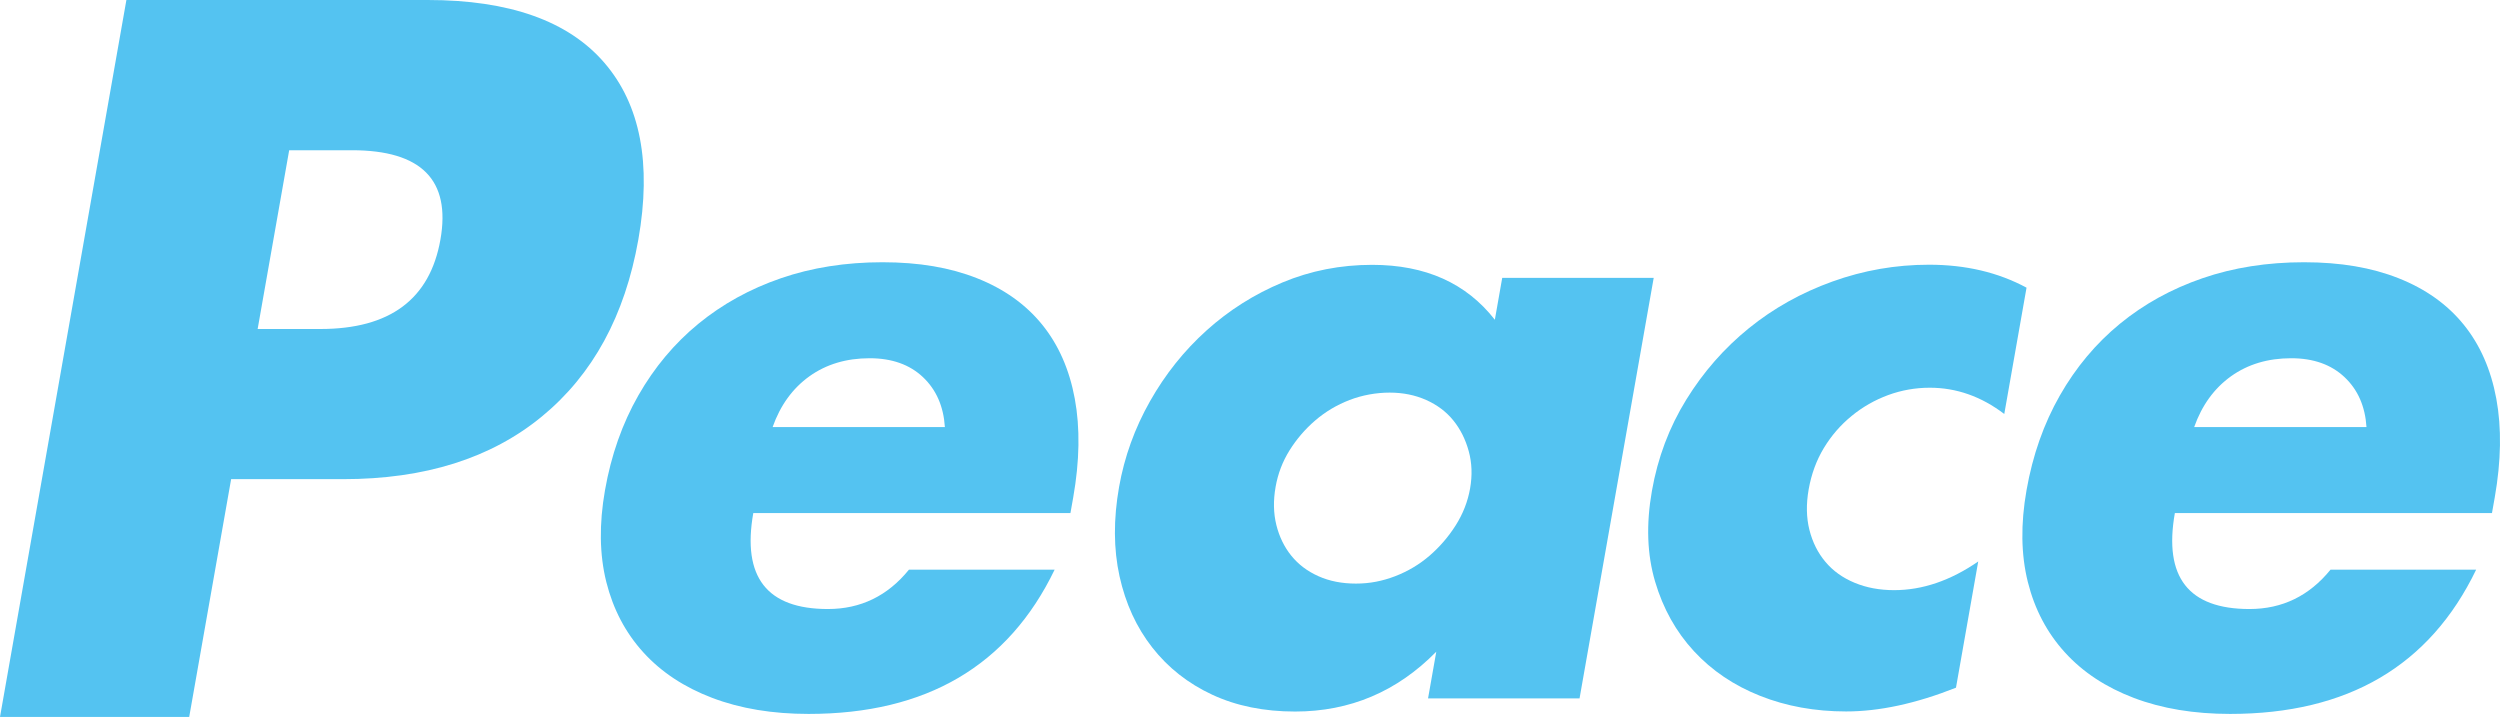 <?xml version="1.0" encoding="UTF-8"?>
<svg id="_レイヤー_2" data-name="レイヤー_2" xmlns="http://www.w3.org/2000/svg" viewBox="0 0 597.72 171.41">
  <defs>
    <style>
      .cls-1 {
        fill: #54c3f1;
      }
    </style>
  </defs>
  <g id="_レイヤー_2-2" data-name="レイヤー_2">
    <g>
      <path class="cls-1" d="M45.24,171.41H0L30.22,0h72.02c19.54,0,33.63,5,42.25,15s11.33,24.1,8.13,42.28c-3.21,18.19-10.89,32.28-23.04,42.28-12.15,10-28,15-47.54,15h-26.78l-10.02,56.83ZM61.6,78.66h15c16.62,0,26.19-7.12,28.7-21.37,2.51-14.24-4.54-21.37-21.16-21.37h-15l-7.54,42.74Z"/>
      <path class="cls-1" d="M180.1,122.68c-2.7,15.29,3.25,22.93,17.85,22.93,7.83,0,14.28-3.14,19.37-9.41h34.83c-11.09,23-30.69,34.49-58.82,34.49-8.62,0-16.29-1.27-23.01-3.82-6.71-2.55-12.21-6.17-16.49-10.88-4.28-4.7-7.23-10.32-8.87-16.85-1.63-6.53-1.74-13.85-.31-21.95,1.47-8.36,4.13-15.91,7.97-22.64,3.84-6.73,8.63-12.44,14.37-17.15,5.74-4.7,12.31-8.33,19.73-10.88,7.41-2.55,15.5-3.82,24.26-3.82s16.16,1.27,22.61,3.82c6.45,2.55,11.63,6.24,15.56,11.07,3.92,4.83,6.53,10.75,7.82,17.74,1.29,6.99,1.16,14.86-.38,23.62l-.66,3.72h-75.82ZM225.91,102.11c-.32-4.96-2.07-8.95-5.25-11.95-3.18-3-7.43-4.51-12.74-4.51-5.57,0-10.37,1.44-14.39,4.31-4.02,2.88-6.96,6.93-8.81,12.15h41.19Z"/>
      <path class="cls-1" d="M359.16,66.44h36.22l-17.73,100.54h-36.22l1.97-11.17c-9.38,9.54-20.63,14.31-33.77,14.31-7.43,0-14.03-1.34-19.79-4.02-5.76-2.68-10.54-6.43-14.33-11.27-3.79-4.83-6.4-10.52-7.84-17.05-1.44-6.53-1.47-13.65-.11-21.36,1.27-7.18,3.73-14.01,7.39-20.48,3.66-6.47,8.17-12.12,13.54-16.95,5.36-4.83,11.41-8.65,18.14-11.46,6.73-2.81,13.88-4.21,21.44-4.21,12.74,0,22.51,4.38,29.33,13.13l1.76-9.99ZM304.98,116.41c-.58,3.27-.51,6.31.18,9.11.7,2.81,1.89,5.26,3.58,7.35,1.69,2.09,3.85,3.72,6.5,4.9,2.64,1.18,5.62,1.76,8.94,1.76s6.3-.59,9.37-1.76c3.06-1.18,5.8-2.81,8.23-4.9,2.42-2.09,4.51-4.51,6.25-7.25,1.74-2.74,2.89-5.68,3.45-8.82.55-3.14.45-6.11-.32-8.92-.77-2.81-1.99-5.26-3.68-7.35-1.69-2.09-3.86-3.72-6.5-4.9-2.65-1.18-5.56-1.76-8.74-1.76s-6.51.59-9.56,1.76c-3.06,1.18-5.8,2.81-8.23,4.9-2.43,2.09-4.47,4.48-6.14,7.15-1.67,2.68-2.78,5.59-3.33,8.72Z"/>
      <path class="cls-1" d="M479.19,98.97c-5.5-4.18-11.43-6.27-17.8-6.27-3.45,0-6.77.59-9.96,1.76-3.19,1.18-6.11,2.84-8.74,5-2.64,2.16-4.84,4.7-6.62,7.64-1.78,2.94-2.99,6.24-3.64,9.9-.62,3.53-.56,6.76.18,9.7.74,2.94,2.02,5.49,3.83,7.64,1.81,2.16,4.13,3.82,6.98,5,2.84,1.18,5.99,1.76,9.44,1.76,6.77,0,13.47-2.28,20.11-6.86l-5.32,30.18c-9.56,3.79-18.32,5.68-26.27,5.68-7.43,0-14.28-1.24-20.54-3.72-6.26-2.48-11.54-6.04-15.83-10.68-4.29-4.64-7.39-10.19-9.3-16.66-1.91-6.47-2.16-13.68-.76-21.66,1.4-7.97,4.15-15.25,8.23-21.85,4.08-6.6,9.06-12.28,14.95-17.05,5.88-4.77,12.54-8.49,19.98-11.17,7.44-2.68,15.14-4.02,23.1-4.02,8.76,0,16.52,1.83,23.31,5.49l-5.32,30.18Z"/>
      <path class="cls-1" d="M519.98,122.68c-2.7,15.29,3.25,22.93,17.85,22.93,7.83,0,14.28-3.14,19.37-9.41h34.82c-11.09,23-30.69,34.49-58.82,34.49-8.62,0-16.29-1.27-23.01-3.82-6.71-2.55-12.21-6.17-16.49-10.88-4.28-4.7-7.24-10.32-8.87-16.85-1.63-6.53-1.74-13.85-.31-21.95,1.47-8.36,4.13-15.91,7.97-22.64,3.84-6.73,8.63-12.44,14.37-17.15,5.74-4.7,12.31-8.33,19.73-10.88,7.41-2.55,15.5-3.82,24.26-3.82s16.16,1.27,22.61,3.82c6.45,2.55,11.64,6.24,15.56,11.07,3.92,4.83,6.53,10.75,7.82,17.74,1.29,6.99,1.16,14.86-.38,23.62l-.66,3.72h-75.82ZM565.8,102.11c-.32-4.96-2.07-8.95-5.26-11.95-3.19-3-7.43-4.51-12.74-4.51-5.57,0-10.37,1.44-14.39,4.31-4.02,2.88-6.96,6.93-8.81,12.15h41.19Z"/>
    </g>
  </g>
</svg>